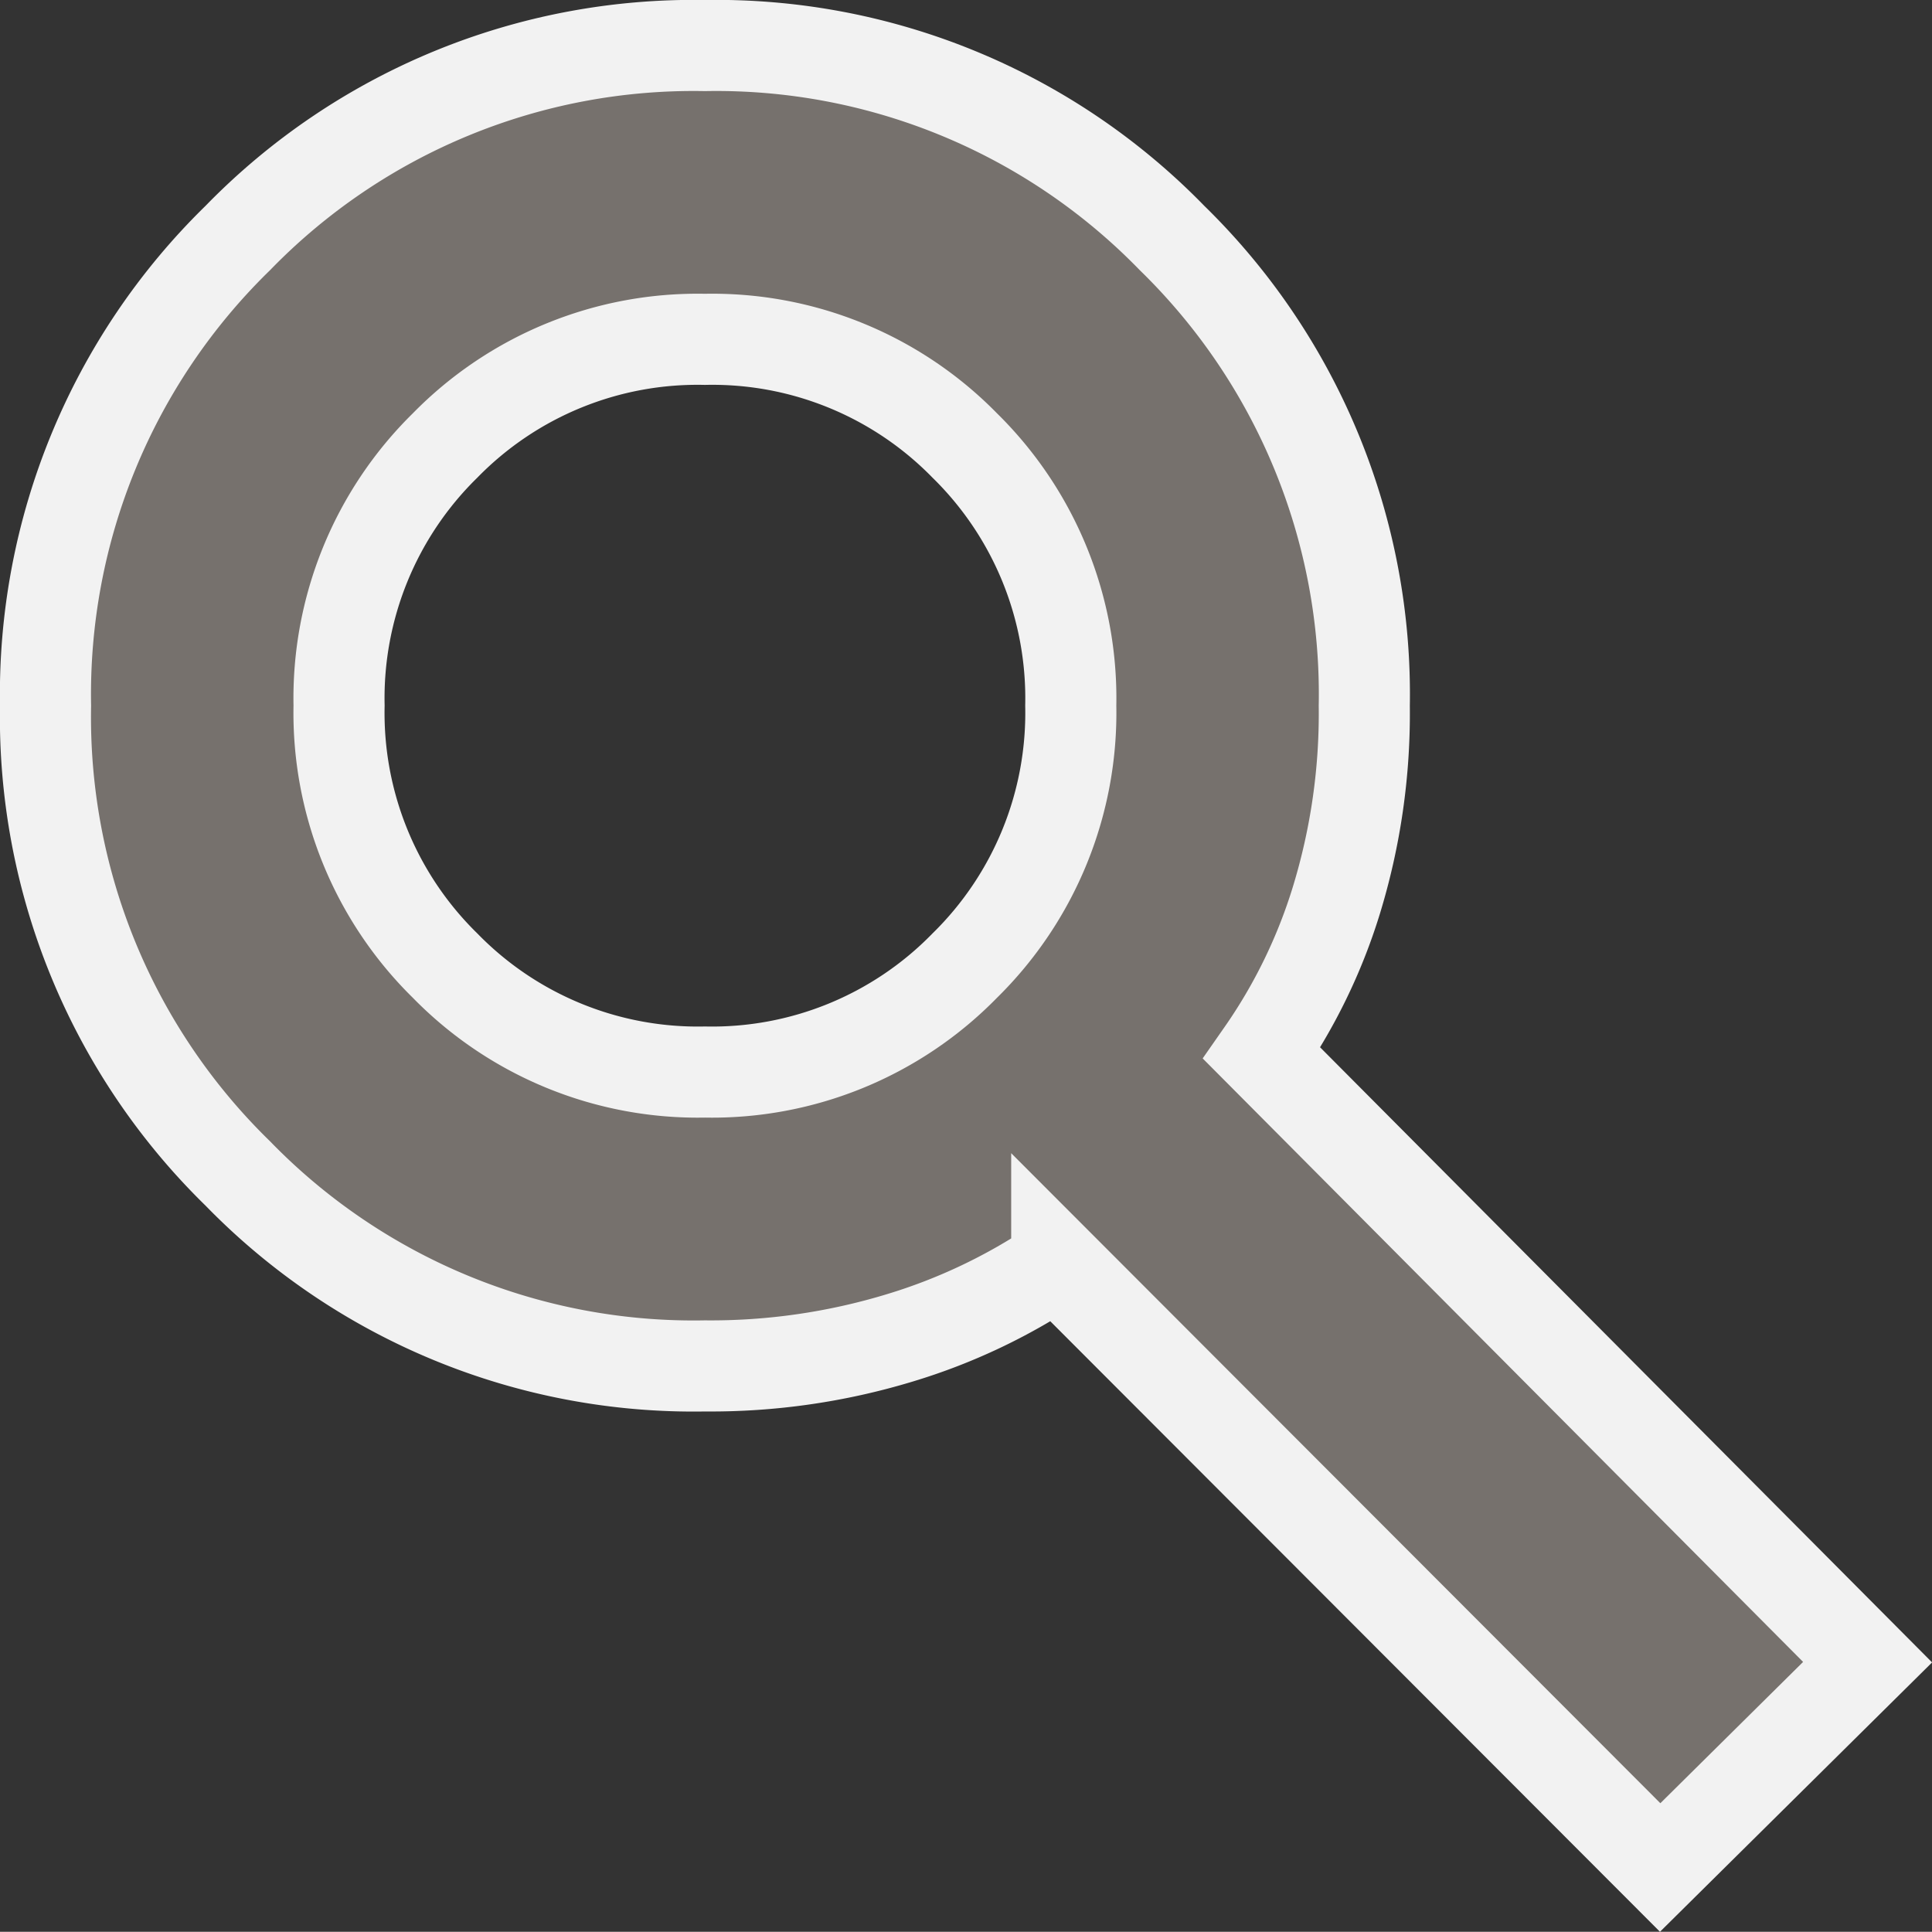 <svg xmlns="http://www.w3.org/2000/svg" width="21.208" height="21.206" viewBox="0 0 21.208 21.206">
  <rect x="0" y="0" width="21.208" height="21.206" fill="#333333" stroke="none"/>
  <path id="Search_icon" data-name="Search icon" d="M106.724-843l-6.624-6.633a6.344,6.344,0,0,1-1.726.82,7.136,7.136,0,0,1-2.136.307,6.976,6.976,0,0,1-5.128-2.113A6.994,6.994,0,0,1,89-855.753a6.994,6.994,0,0,1,2.11-5.134A6.976,6.976,0,0,1,96.238-863a6.976,6.976,0,0,1,5.128,2.113,6.994,6.994,0,0,1,2.11,5.134,7,7,0,0,1-.307,2.138,6.022,6.022,0,0,1-.818,1.677l6.65,6.684Zm-10.486-8.732A3.875,3.875,0,0,0,99.09-852.9a3.885,3.885,0,0,0,1.164-2.855,3.885,3.885,0,0,0-1.164-2.855,3.875,3.875,0,0,0-2.852-1.165,3.875,3.875,0,0,0-2.852,1.165,3.885,3.885,0,0,0-1.164,2.855,3.885,3.885,0,0,0,1.164,2.855A3.875,3.875,0,0,0,96.238-851.732Z" transform="translate(-88.5 863.5)" fill="#76716d" stroke="#f2f2f2" stroke-width="1"/>
</svg>
